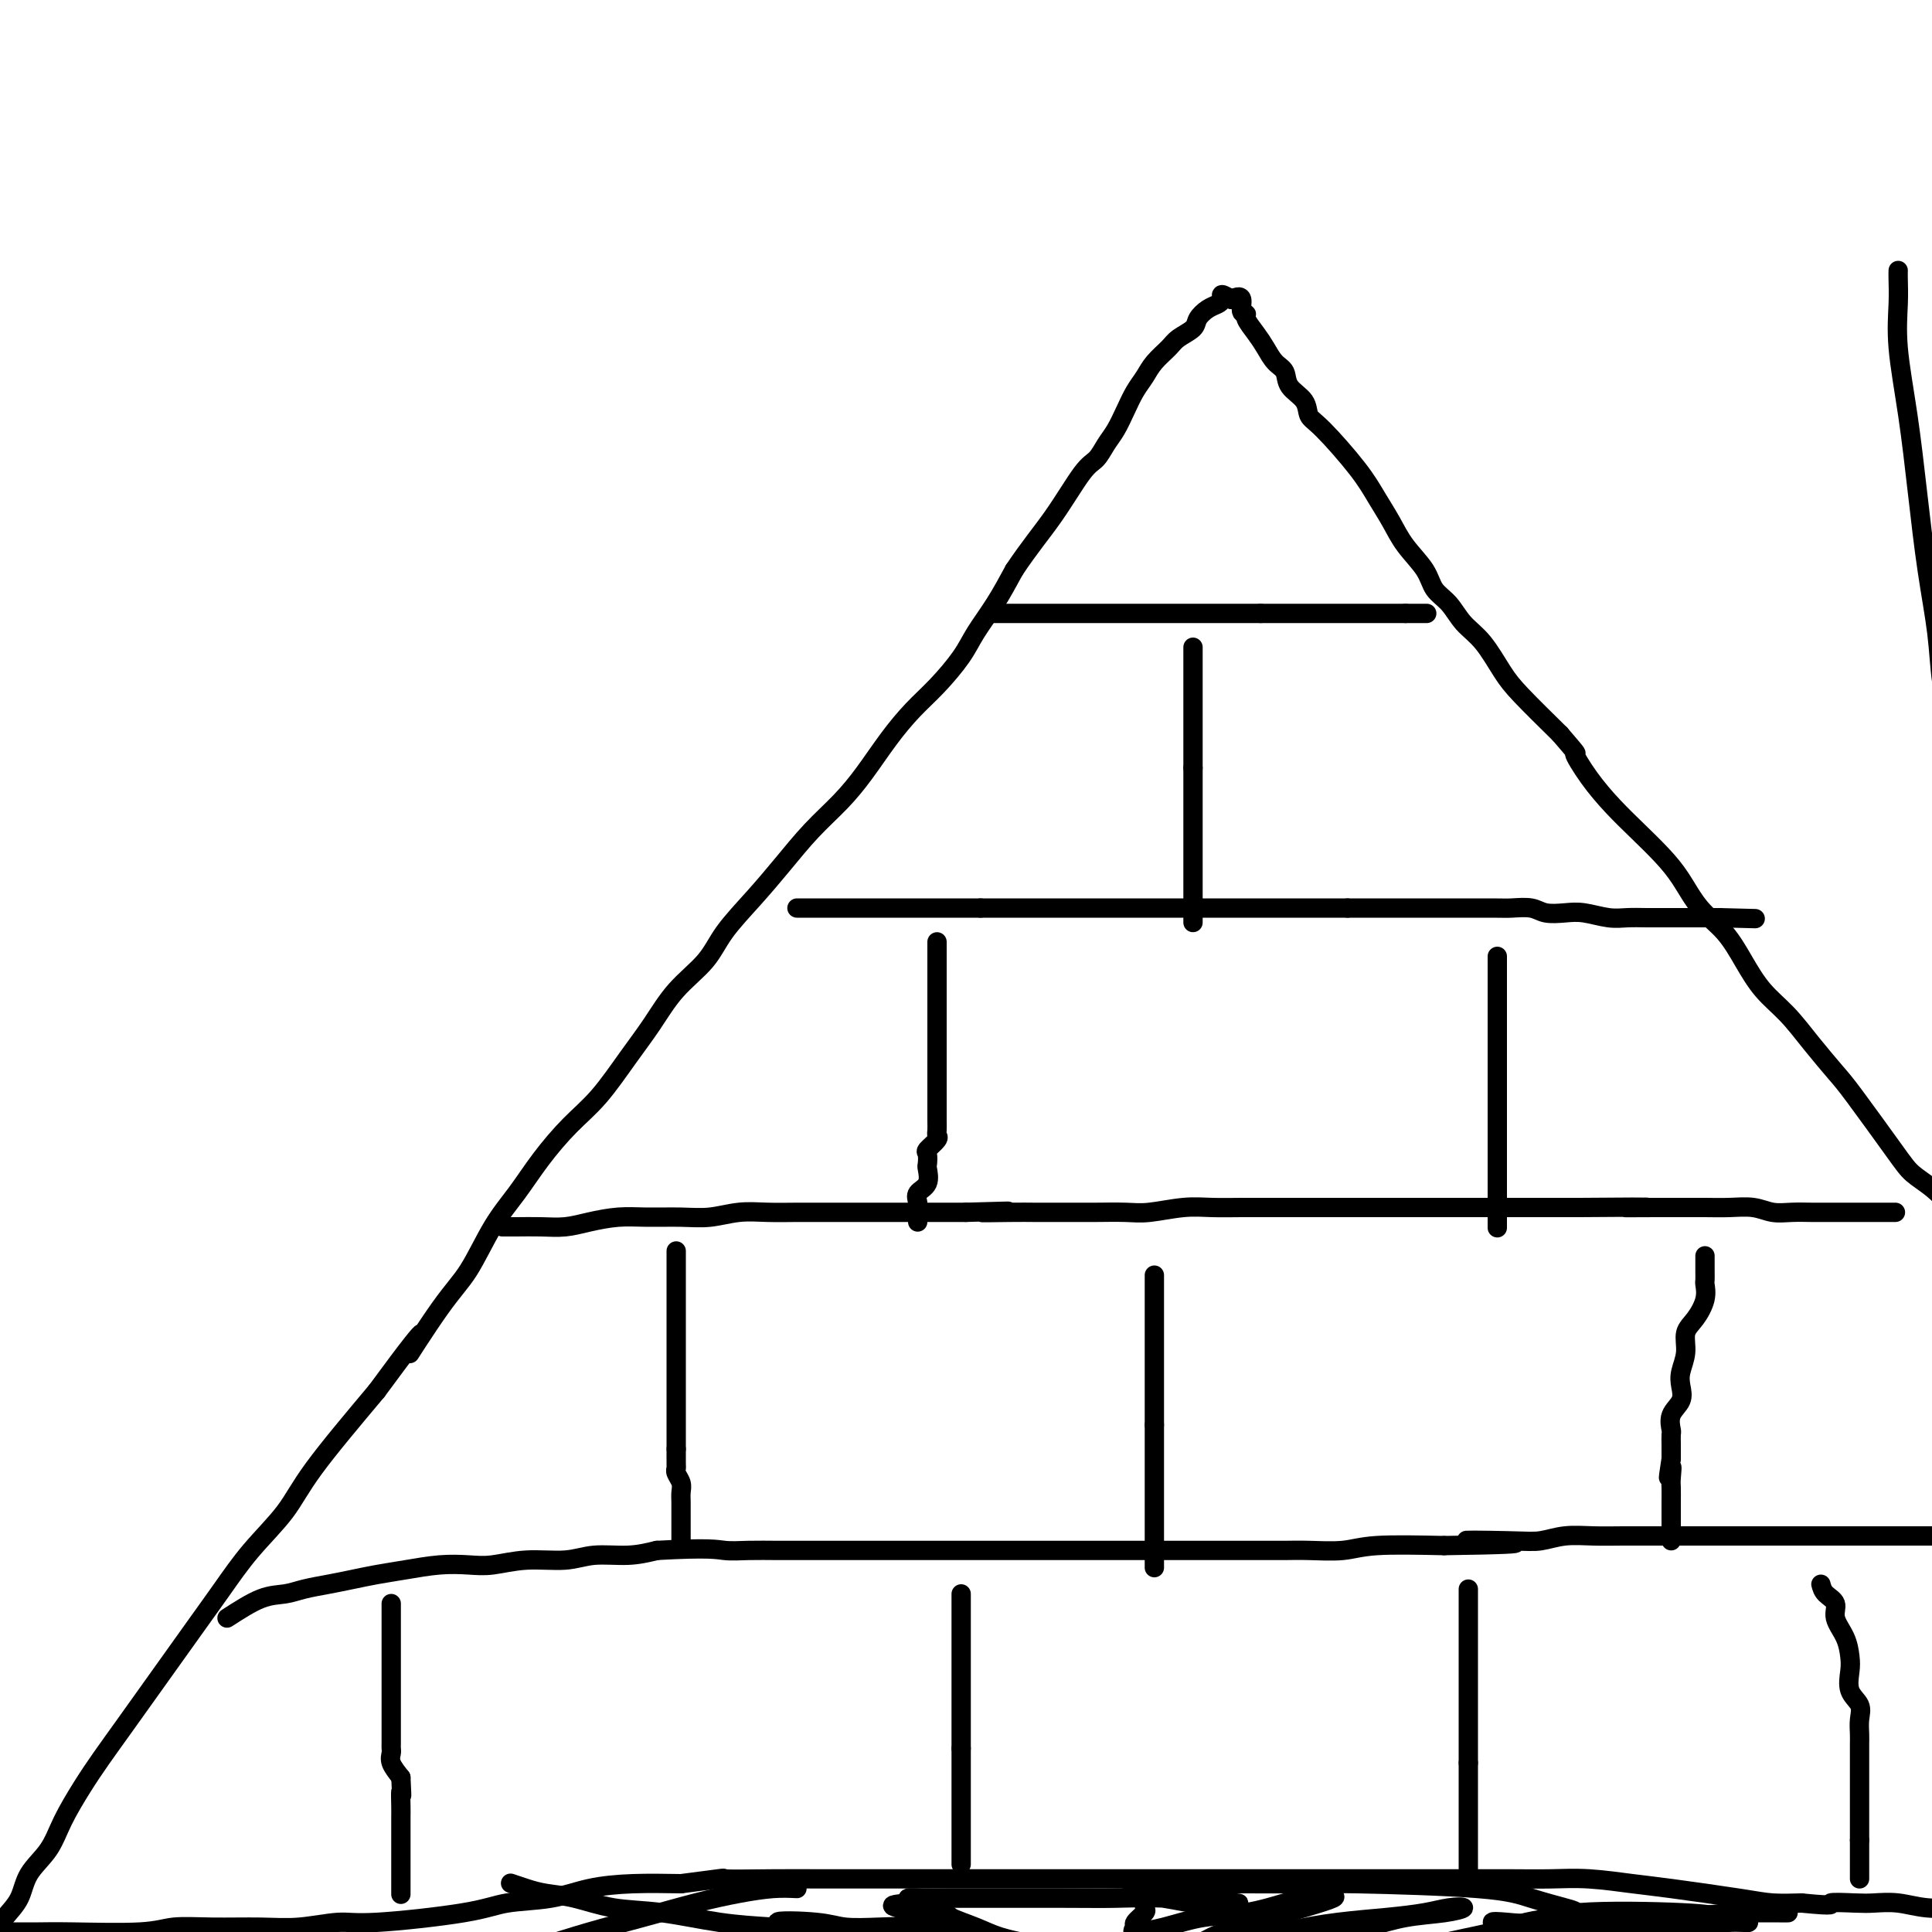 <svg viewBox='0 0 400 400' version='1.1' xmlns='http://www.w3.org/2000/svg' xmlns:xlink='http://www.w3.org/1999/xlink'><g fill='none' stroke='#000000' stroke-width='4' stroke-linecap='round' stroke-linejoin='round'><path d='M393,56c-0.013,0.466 -0.026,0.931 0,2c0.026,1.069 0.089,2.741 0,5c-0.089,2.259 -0.332,5.104 0,9c0.332,3.896 1.240,8.844 2,14c0.760,5.156 1.372,10.522 2,16c0.628,5.478 1.273,11.070 2,16c0.727,4.930 1.536,9.198 2,13c0.464,3.802 0.583,7.140 1,10c0.417,2.860 1.133,5.244 2,8c0.867,2.756 1.885,5.885 3,8c1.115,2.115 2.327,3.216 4,6c1.673,2.784 3.807,7.249 5,10c1.193,2.751 1.444,3.786 2,5c0.556,1.214 1.416,2.605 2,4c0.584,1.395 0.891,2.794 1,4c0.109,1.206 0.021,2.218 0,3c-0.021,0.782 0.025,1.333 0,2c-0.025,0.667 -0.122,1.449 0,2c0.122,0.551 0.463,0.872 0,1c-0.463,0.128 -1.732,0.064 -3,0'/><path d='M418,194c-0.911,-0.289 -1.689,-1.511 -2,-2c-0.311,-0.489 -0.156,-0.244 0,0'/><path d='M-6,405c1.433,-1.327 2.866,-2.653 4,-4c1.134,-1.347 1.968,-2.714 3,-4c1.032,-1.286 2.260,-2.492 3,-4c0.740,-1.508 0.990,-3.317 2,-5c1.010,-1.683 2.779,-3.238 4,-5c1.221,-1.762 1.893,-3.729 3,-6c1.107,-2.271 2.647,-4.846 4,-7c1.353,-2.154 2.517,-3.887 4,-6c1.483,-2.113 3.284,-4.607 5,-7c1.716,-2.393 3.348,-4.685 5,-7c1.652,-2.315 3.323,-4.651 5,-7c1.677,-2.349 3.358,-4.710 5,-7c1.642,-2.290 3.244,-4.509 5,-7c1.756,-2.491 3.667,-5.255 6,-8c2.333,-2.745 5.090,-5.470 7,-8c1.910,-2.530 2.974,-4.866 6,-9c3.026,-4.134 8.013,-10.067 13,-16'/><path d='M78,288c14.297,-19.463 8.038,-9.621 7,-8c-1.038,1.621 3.144,-4.980 6,-9c2.856,-4.020 4.387,-5.460 6,-8c1.613,-2.540 3.308,-6.181 5,-9c1.692,-2.819 3.382,-4.815 5,-7c1.618,-2.185 3.163,-4.560 5,-7c1.837,-2.440 3.966,-4.945 6,-7c2.034,-2.055 3.973,-3.661 6,-6c2.027,-2.339 4.143,-5.410 6,-8c1.857,-2.590 3.454,-4.697 5,-7c1.546,-2.303 3.041,-4.802 5,-7c1.959,-2.198 4.381,-4.095 6,-6c1.619,-1.905 2.435,-3.817 4,-6c1.565,-2.183 3.881,-4.637 6,-7c2.119,-2.363 4.043,-4.637 6,-7c1.957,-2.363 3.947,-4.816 6,-7c2.053,-2.184 4.168,-4.098 6,-6c1.832,-1.902 3.379,-3.793 5,-6c1.621,-2.207 3.314,-4.731 5,-7c1.686,-2.269 3.364,-4.281 5,-6c1.636,-1.719 3.231,-3.143 5,-5c1.769,-1.857 3.711,-4.147 5,-6c1.289,-1.853 1.924,-3.268 3,-5c1.076,-1.732 2.593,-3.781 4,-6c1.407,-2.219 2.703,-4.610 4,-7'/><path d='M210,118c3.191,-4.768 5.670,-7.688 8,-11c2.330,-3.312 4.511,-7.014 6,-9c1.489,-1.986 2.286,-2.254 3,-3c0.714,-0.746 1.346,-1.971 2,-3c0.654,-1.029 1.329,-1.864 2,-3c0.671,-1.136 1.339,-2.573 2,-4c0.661,-1.427 1.317,-2.843 2,-4c0.683,-1.157 1.395,-2.053 2,-3c0.605,-0.947 1.103,-1.944 2,-3c0.897,-1.056 2.194,-2.170 3,-3c0.806,-0.830 1.123,-1.374 2,-2c0.877,-0.626 2.316,-1.333 3,-2c0.684,-0.667 0.613,-1.293 1,-2c0.387,-0.707 1.234,-1.493 2,-2c0.766,-0.507 1.453,-0.734 2,-1c0.547,-0.266 0.955,-0.572 1,-1c0.045,-0.428 -0.273,-0.980 0,-1c0.273,-0.020 1.136,0.490 2,1'/><path d='M255,62c2.861,-1.613 2.012,0.855 2,2c-0.012,1.145 0.811,0.968 1,1c0.189,0.032 -0.257,0.273 0,1c0.257,0.727 1.219,1.941 2,3c0.781,1.059 1.383,1.963 2,3c0.617,1.037 1.250,2.207 2,3c0.750,0.793 1.618,1.208 2,2c0.382,0.792 0.279,1.961 1,3c0.721,1.039 2.265,1.950 3,3c0.735,1.050 0.661,2.240 1,3c0.339,0.760 1.089,1.090 3,3c1.911,1.910 4.981,5.399 7,8c2.019,2.601 2.987,4.314 4,6c1.013,1.686 2.070,3.346 3,5c0.930,1.654 1.732,3.303 3,5c1.268,1.697 3.003,3.442 4,5c0.997,1.558 1.257,2.930 2,4c0.743,1.070 1.970,1.837 3,3c1.030,1.163 1.864,2.723 3,4c1.136,1.277 2.572,2.270 4,4c1.428,1.730 2.846,4.197 4,6c1.154,1.803 2.044,2.944 4,5c1.956,2.056 4.978,5.028 8,8'/><path d='M323,152c4.584,5.324 3.044,3.634 3,4c-0.044,0.366 1.408,2.788 3,5c1.592,2.212 3.323,4.216 5,6c1.677,1.784 3.298,3.350 5,5c1.702,1.650 3.484,3.384 5,5c1.516,1.616 2.767,3.113 4,5c1.233,1.887 2.447,4.162 4,6c1.553,1.838 3.446,3.238 5,5c1.554,1.762 2.769,3.886 4,6c1.231,2.114 2.477,4.218 4,6c1.523,1.782 3.321,3.243 5,5c1.679,1.757 3.239,3.811 5,6c1.761,2.189 3.724,4.514 5,6c1.276,1.486 1.867,2.132 4,5c2.133,2.868 5.809,7.956 8,11c2.191,3.044 2.896,4.043 4,5c1.104,0.957 2.605,1.872 4,3c1.395,1.128 2.684,2.468 4,4c1.316,1.532 2.659,3.257 4,5c1.341,1.743 2.680,3.506 4,5c1.320,1.494 2.622,2.720 4,4c1.378,1.280 2.833,2.614 4,4c1.167,1.386 2.048,2.825 3,4c0.952,1.175 1.976,2.088 3,3'/><path d='M426,275c16.273,19.611 5.457,7.139 2,3c-3.457,-4.139 0.447,0.054 2,2c1.553,1.946 0.757,1.645 1,2c0.243,0.355 1.527,1.365 2,2c0.473,0.635 0.135,0.896 0,1c-0.135,0.104 -0.068,0.052 0,0'/><path d='M205,127c1.312,0.000 2.623,0.000 4,0c1.377,0.000 2.819,-0.000 4,0c1.181,0.000 2.102,0.000 3,0c0.898,-0.000 1.772,0.000 3,0c1.228,0.000 2.811,-0.000 4,0c1.189,0.000 1.984,0.000 4,0c2.016,-0.000 5.252,0.000 7,0c1.748,0.000 2.008,-0.000 3,0c0.992,0.000 2.716,0.000 4,0c1.284,-0.000 2.128,0.000 3,0c0.872,0.000 1.772,0.000 3,0c1.228,0.000 2.783,-0.000 4,0c1.217,0.000 2.097,0.000 3,0c0.903,0.000 1.829,-0.000 3,0c1.171,0.000 2.585,0.000 4,0'/><path d='M261,127c9.211,0.000 4.239,-0.000 3,0c-1.239,0.000 1.255,0.000 3,0c1.745,-0.000 2.739,0.000 4,0c1.261,0.000 2.788,-0.000 4,0c1.212,0.000 2.109,0.000 3,0c0.891,-0.000 1.775,0.000 3,0c1.225,0.000 2.791,-0.000 4,0c1.209,0.000 2.060,0.000 3,0c0.940,-0.000 1.970,0.000 3,0'/><path d='M291,127c5.556,0.000 4.444,0.000 4,0c-0.444,0.000 -0.222,0.000 0,0'/><path d='M165,188c1.327,0.000 2.655,0.000 4,0c1.345,0.000 2.708,0.000 4,0c1.292,0.000 2.512,0.000 4,0c1.488,0.000 3.244,0.000 5,0c1.756,0.000 3.512,0.000 5,0c1.488,0.000 2.708,0.000 4,0c1.292,0.000 2.656,0.000 4,0c1.344,0.000 2.670,0.000 4,0c1.330,0.000 2.665,0.000 4,0'/><path d='M203,188c6.427,0.000 3.493,0.000 3,0c-0.493,0.000 1.454,0.000 3,0c1.546,0.000 2.690,0.000 4,0c1.310,0.000 2.785,0.000 4,0c1.215,0.000 2.169,0.000 3,0c0.831,0.000 1.537,0.000 3,0c1.463,0.000 3.682,0.000 5,0c1.318,0.000 1.734,0.000 3,0c1.266,0.000 3.381,-0.000 5,0c1.619,0.000 2.740,0.000 4,0c1.260,0.000 2.657,0.000 4,0c1.343,0.000 2.631,0.000 4,0c1.369,0.000 2.821,0.000 4,0c1.179,0.000 2.087,0.000 3,0c0.913,0.000 1.832,-0.000 3,0c1.168,0.000 2.585,0.000 4,0c1.415,0.000 2.830,-0.000 4,0c1.170,0.000 2.097,0.000 3,0c0.903,0.000 1.782,-0.000 3,0c1.218,0.000 2.777,0.000 4,0c1.223,-0.000 2.112,0.000 3,0'/><path d='M279,188c12.599,0.000 6.097,0.000 4,0c-2.097,-0.000 0.211,-0.000 3,0c2.789,0.000 6.058,0.000 8,0c1.942,-0.000 2.558,-0.001 3,0c0.442,0.001 0.711,0.004 3,0c2.289,-0.004 6.597,-0.015 9,0c2.403,0.015 2.900,0.056 4,0c1.100,-0.056 2.804,-0.207 4,0c1.196,0.207 1.884,0.774 3,1c1.116,0.226 2.661,0.113 4,0c1.339,-0.113 2.473,-0.226 4,0c1.527,0.226 3.446,0.793 5,1c1.554,0.207 2.744,0.056 4,0c1.256,-0.056 2.577,-0.015 4,0c1.423,0.015 2.948,0.004 4,0c1.052,-0.004 1.629,-0.001 3,0c1.371,0.001 3.534,0.000 5,0c1.466,-0.000 2.233,-0.000 3,0'/><path d='M356,190c12.833,0.333 6.417,0.167 0,0'/><path d='M104,254c0.823,0.006 1.646,0.012 3,0c1.354,-0.012 3.237,-0.042 5,0c1.763,0.042 3.404,0.154 5,0c1.596,-0.154 3.146,-0.576 5,-1c1.854,-0.424 4.014,-0.849 6,-1c1.986,-0.151 3.800,-0.026 6,0c2.200,0.026 4.787,-0.046 7,0c2.213,0.046 4.053,0.208 6,0c1.947,-0.208 4.001,-0.788 6,-1c1.999,-0.212 3.943,-0.057 6,0c2.057,0.057 4.228,0.015 6,0c1.772,-0.015 3.145,-0.004 5,0c1.855,0.004 4.193,0.001 6,0c1.807,-0.001 3.082,-0.000 6,0c2.918,0.000 7.478,0.000 10,0c2.522,-0.000 3.006,-0.000 4,0c0.994,0.000 2.497,0.000 4,0'/><path d='M200,251c15.523,-0.464 6.329,-0.124 4,0c-2.329,0.124 2.205,0.033 5,0c2.795,-0.033 3.850,-0.009 5,0c1.150,0.009 2.394,0.003 4,0c1.606,-0.003 3.573,-0.005 5,0c1.427,0.005 2.316,0.015 4,0c1.684,-0.015 4.165,-0.057 6,0c1.835,0.057 3.025,0.211 5,0c1.975,-0.211 4.737,-0.789 7,-1c2.263,-0.211 4.029,-0.057 6,0c1.971,0.057 4.147,0.015 6,0c1.853,-0.015 3.385,-0.004 5,0c1.615,0.004 3.315,0.001 5,0c1.685,-0.001 3.355,-0.000 5,0c1.645,0.000 3.264,0.000 5,0c1.736,-0.000 3.590,-0.000 5,0c1.410,0.000 2.375,0.000 4,0c1.625,-0.000 3.910,-0.000 5,0c1.090,0.000 0.983,0.000 3,0c2.017,-0.000 6.156,-0.000 9,0c2.844,0.000 4.392,0.000 6,0c1.608,-0.000 3.276,-0.000 5,0c1.724,0.000 3.503,0.000 5,0c1.497,-0.000 2.714,-0.000 4,0c1.286,0.000 2.643,0.000 4,0'/><path d='M327,250c21.612,-0.155 12.142,-0.041 10,0c-2.142,0.041 3.046,0.010 6,0c2.954,-0.010 3.675,0.001 5,0c1.325,-0.001 3.252,-0.014 5,0c1.748,0.014 3.315,0.056 5,0c1.685,-0.056 3.489,-0.211 5,0c1.511,0.211 2.729,0.789 4,1c1.271,0.211 2.595,0.057 4,0c1.405,-0.057 2.892,-0.015 4,0c1.108,0.015 1.839,0.004 3,0c1.161,-0.004 2.753,-0.001 4,0c1.247,0.001 2.149,0.000 3,0c0.851,-0.000 1.652,-0.000 3,0c1.348,0.000 3.242,0.000 4,0c0.758,-0.000 0.379,-0.000 0,0'/><path d='M47,335c2.482,-1.601 4.963,-3.203 7,-4c2.037,-0.797 3.628,-0.791 5,-1c1.372,-0.209 2.524,-0.633 4,-1c1.476,-0.367 3.275,-0.676 5,-1c1.725,-0.324 3.378,-0.661 5,-1c1.622,-0.339 3.215,-0.678 5,-1c1.785,-0.322 3.762,-0.626 6,-1c2.238,-0.374 4.737,-0.817 7,-1c2.263,-0.183 4.290,-0.106 6,0c1.710,0.106 3.103,0.239 5,0c1.897,-0.239 4.298,-0.851 7,-1c2.702,-0.149 5.704,0.166 8,0c2.296,-0.166 3.888,-0.814 6,-1c2.112,-0.186 4.746,0.090 7,0c2.254,-0.090 4.127,-0.545 6,-1'/><path d='M136,321c10.992,-0.619 12.472,-0.166 14,0c1.528,0.166 3.103,0.044 5,0c1.897,-0.044 4.116,-0.012 6,0c1.884,0.012 3.434,0.003 5,0c1.566,-0.003 3.148,-0.001 5,0c1.852,0.001 3.973,0.000 6,0c2.027,-0.000 3.959,-0.000 6,0c2.041,0.000 4.192,0.000 6,0c1.808,-0.000 3.272,-0.000 5,0c1.728,0.000 3.720,0.000 6,0c2.280,-0.000 4.846,-0.000 7,0c2.154,0.000 3.894,-0.000 6,0c2.106,0.000 4.579,0.000 7,0c2.421,-0.000 4.792,-0.000 7,0c2.208,0.000 4.253,0.000 6,0c1.747,-0.000 3.197,-0.000 5,0c1.803,0.000 3.959,0.000 6,0c2.041,-0.000 3.968,-0.000 6,0c2.032,0.000 4.171,0.001 6,0c1.829,-0.001 3.350,-0.004 5,0c1.650,0.004 3.431,0.015 5,0c1.569,-0.015 2.926,-0.056 5,0c2.074,0.056 4.866,0.207 7,0c2.134,-0.207 3.610,-0.774 7,-1c3.390,-0.226 8.695,-0.113 14,0'/><path d='M299,320c26.248,-0.377 10.368,-0.819 6,-1c-4.368,-0.181 2.777,-0.101 7,0c4.223,0.101 5.526,0.223 7,0c1.474,-0.223 3.120,-0.792 5,-1c1.880,-0.208 3.995,-0.056 6,0c2.005,0.056 3.901,0.015 6,0c2.099,-0.015 4.403,-0.004 6,0c1.597,0.004 2.488,0.001 5,0c2.512,-0.001 6.647,-0.000 9,0c2.353,0.000 2.926,0.000 4,0c1.074,-0.000 2.650,-0.000 4,0c1.350,0.000 2.472,0.000 4,0c1.528,-0.000 3.460,-0.000 5,0c1.540,0.000 2.687,0.000 4,0c1.313,-0.000 2.790,-0.000 4,0c1.210,0.000 2.151,0.000 3,0c0.849,-0.000 1.604,-0.000 3,0c1.396,0.000 3.433,0.000 5,0c1.567,-0.000 2.663,-0.000 6,0c3.337,0.000 8.915,0.000 12,0c3.085,-0.000 3.677,-0.000 5,0c1.323,0.000 3.378,0.000 5,0c1.622,-0.000 2.811,-0.000 4,0'/><path d='M424,318c20.833,-0.333 10.417,-0.167 0,0'/><path d='M1,400c0.925,-0.002 1.851,-0.004 3,0c1.149,0.004 2.522,0.015 4,0c1.478,-0.015 3.061,-0.057 7,0c3.939,0.057 10.234,0.213 14,0c3.766,-0.213 5.004,-0.793 7,-1c1.996,-0.207 4.751,-0.040 8,0c3.249,0.040 6.990,-0.048 10,0c3.010,0.048 5.287,0.230 8,0c2.713,-0.230 5.861,-0.873 8,-1c2.139,-0.127 3.268,0.261 8,0c4.732,-0.261 13.066,-1.170 18,-2c4.934,-0.830 6.469,-1.582 9,-2c2.531,-0.418 6.060,-0.504 9,-1c2.940,-0.496 5.292,-1.403 8,-2c2.708,-0.597 5.774,-0.885 9,-1c3.226,-0.115 6.613,-0.058 10,0'/><path d='M141,390c11.310,-1.464 8.087,-1.124 9,-1c0.913,0.124 5.964,0.033 10,0c4.036,-0.033 7.058,-0.009 10,0c2.942,0.009 5.802,0.002 9,0c3.198,-0.002 6.732,-0.001 10,0c3.268,0.001 6.270,0.000 10,0c3.730,-0.000 8.189,-0.000 11,0c2.811,0.000 3.973,0.000 9,0c5.027,-0.000 13.919,-0.000 19,0c5.081,0.000 6.351,0.000 9,0c2.649,-0.000 6.676,-0.000 10,0c3.324,0.000 5.943,0.000 9,0c3.057,-0.000 6.552,-0.000 10,0c3.448,0.000 6.850,0.000 10,0c3.150,-0.000 6.050,-0.001 9,0c2.950,0.001 5.951,0.003 9,0c3.049,-0.003 6.148,-0.013 9,0c2.852,0.013 5.459,0.049 8,0c2.541,-0.049 5.017,-0.181 8,0c2.983,0.181 6.473,0.676 9,1c2.527,0.324 4.090,0.479 8,1c3.910,0.521 10.168,1.410 14,2c3.832,0.590 5.238,0.883 7,1c1.762,0.117 3.881,0.059 6,0'/><path d='M373,394c7.911,0.775 5.688,0.211 6,0c0.312,-0.211 3.159,-0.071 5,0c1.841,0.071 2.675,0.072 4,0c1.325,-0.072 3.139,-0.216 5,0c1.861,0.216 3.768,0.794 6,1c2.232,0.206 4.789,0.041 7,0c2.211,-0.041 4.077,0.040 6,0c1.923,-0.040 3.902,-0.203 7,0c3.098,0.203 7.314,0.772 9,1c1.686,0.228 0.843,0.114 0,0'/><path d='M247,134c0.000,1.542 0.000,3.085 0,4c0.000,0.915 -0.000,1.204 0,2c0.000,0.796 0.000,2.100 0,3c0.000,0.900 0.000,1.396 0,2c-0.000,0.604 0.000,1.317 0,2c0.000,0.683 0.000,1.338 0,2c0.000,0.662 0.000,1.332 0,2c0.000,0.668 0.000,1.334 0,2c0.000,0.666 0.000,1.333 0,2c-0.000,0.667 0.000,1.333 0,2c0.000,0.667 0.000,1.333 0,2'/><path d='M247,159c0.000,4.402 -0.000,2.909 0,3c0.000,0.091 0.000,1.768 0,3c0.000,1.232 0.000,2.021 0,3c-0.000,0.979 0.000,2.150 0,3c0.000,0.850 0.000,1.380 0,2c0.000,0.620 0.000,1.332 0,2c0.000,0.668 0.000,1.292 0,2c0.000,0.708 0.000,1.498 0,2c-0.000,0.502 0.000,0.714 0,1c0.000,0.286 0.000,0.644 0,1c0.000,0.356 -0.000,0.710 0,1c0.000,0.290 0.000,0.515 0,1c0.000,0.485 -0.000,1.229 0,2c0.000,0.771 0.000,1.567 0,2c0.000,0.433 0.000,0.501 0,1c0.000,0.499 0.000,1.428 0,2c0.000,0.572 0.000,0.786 0,1'/><path d='M194,195c0.000,0.787 0.000,1.575 0,2c0.000,0.425 0.000,0.488 0,1c0.000,0.512 0.000,1.473 0,2c-0.000,0.527 0.000,0.619 0,1c0.000,0.381 0.000,1.049 0,2c0.000,0.951 0.000,2.184 0,3c0.000,0.816 0.000,1.215 0,2c0.000,0.785 0.000,1.957 0,3c0.000,1.043 0.000,1.957 0,3c0.000,1.043 0.000,2.215 0,3c0.000,0.785 0.000,1.183 0,2c0.000,0.817 0.000,2.054 0,3c0.000,0.946 0.000,1.601 0,2c0.000,0.399 0.000,0.543 0,1c0.000,0.457 0.000,1.229 0,2'/><path d='M194,227c0.000,5.126 0.000,1.940 0,1c-0.000,-0.940 -0.001,0.364 0,1c0.001,0.636 0.002,0.603 0,1c-0.002,0.397 -0.008,1.224 0,2c0.008,0.776 0.030,1.502 0,2c-0.030,0.498 -0.113,0.768 0,1c0.113,0.232 0.422,0.428 0,1c-0.422,0.572 -1.575,1.522 -2,2c-0.425,0.478 -0.121,0.484 0,1c0.121,0.516 0.061,1.541 0,2c-0.061,0.459 -0.121,0.350 0,1c0.121,0.650 0.425,2.058 0,3c-0.425,0.942 -1.578,1.419 -2,2c-0.422,0.581 -0.113,1.266 0,2c0.113,0.734 0.030,1.516 0,2c-0.030,0.484 -0.008,0.669 0,1c0.008,0.331 0.002,0.809 0,1c-0.002,0.191 -0.001,0.096 0,0'/><path d='M310,198c0.000,0.366 0.000,0.732 0,1c0.000,0.268 0.000,0.440 0,1c0.000,0.560 0.000,1.510 0,2c-0.000,0.490 0.000,0.520 0,1c0.000,0.480 0.000,1.411 0,2c0.000,0.589 0.000,0.836 0,1c0.000,0.164 0.000,0.246 0,2c0.000,1.754 0.000,5.180 0,7c0.000,1.820 0.000,2.034 0,3c0.000,0.966 0.000,2.683 0,4c0.000,1.317 0.000,2.233 0,3c0.000,0.767 0.000,1.383 0,2'/><path d='M310,227c0.000,5.069 0.000,3.242 0,3c0.000,-0.242 0.000,1.100 0,2c-0.000,0.900 0.000,1.358 0,2c0.000,0.642 0.000,1.468 0,2c0.000,0.532 0.000,0.771 0,1c0.000,0.229 0.000,0.449 0,1c0.000,0.551 0.000,1.432 0,2c0.000,0.568 0.000,0.823 0,1c0.000,0.177 0.000,0.275 0,1c0.000,0.725 -0.000,2.077 0,3c0.000,0.923 0.000,1.418 0,2c0.000,0.582 0.000,1.253 0,2c0.000,0.747 0.000,1.571 0,2c0.000,0.429 -0.000,0.462 0,1c0.000,0.538 0.000,1.582 0,2c0.000,0.418 0.000,0.209 0,0'/><path d='M239,264c0.000,0.365 0.000,0.730 0,1c0.000,0.270 0.000,0.446 0,1c0.000,0.554 0.000,1.488 0,2c0.000,0.512 0.000,0.602 0,1c0.000,0.398 -0.000,1.104 0,2c0.000,0.896 0.000,1.983 0,3c-0.000,1.017 0.000,1.965 0,3c0.000,1.035 0.000,2.159 0,3c-0.000,0.841 -0.000,1.401 0,2c0.000,0.599 0.000,1.239 0,2c-0.000,0.761 0.000,1.643 0,3c-0.000,1.357 0.000,3.188 0,4c-0.000,0.812 0.000,0.603 0,1c0.000,0.397 -0.000,1.399 0,2c0.000,0.601 0.000,0.800 0,1'/><path d='M239,295c0.000,4.866 0.000,1.530 0,1c0.000,-0.530 0.000,1.745 0,3c0.000,1.255 0.000,1.491 0,2c0.000,0.509 -0.000,1.291 0,2c0.000,0.709 0.000,1.344 0,2c-0.000,0.656 0.000,1.331 0,2c0.000,0.669 0.000,1.331 0,2c-0.000,0.669 -0.000,1.344 0,2c0.000,0.656 0.000,1.293 0,2c-0.000,0.707 0.000,1.485 0,2c-0.000,0.515 0.000,0.768 0,1c-0.000,0.232 0.000,0.443 0,1c0.000,0.557 0.000,1.458 0,2c0.000,0.542 -0.000,0.723 0,1c0.000,0.277 -0.000,0.651 0,1c0.000,0.349 0.000,0.675 0,1'/><path d='M239,322c0.000,4.500 0.000,2.250 0,0'/><path d='M353,260c-0.003,1.055 -0.006,2.110 0,3c0.006,0.890 0.022,1.616 0,2c-0.022,0.384 -0.082,0.426 0,1c0.082,0.574 0.306,1.679 0,3c-0.306,1.321 -1.140,2.856 -2,4c-0.860,1.144 -1.745,1.895 -2,3c-0.255,1.105 0.120,2.564 0,4c-0.120,1.436 -0.736,2.851 -1,4c-0.264,1.149 -0.176,2.033 0,3c0.176,0.967 0.439,2.017 0,3c-0.439,0.983 -1.582,1.898 -2,3c-0.418,1.102 -0.112,2.389 0,3c0.112,0.611 0.030,0.545 0,1c-0.030,0.455 -0.008,1.431 0,2c0.008,0.569 0.002,0.730 0,1c-0.002,0.270 -0.001,0.649 0,1c0.001,0.351 0.000,0.676 0,1'/><path d='M346,302c-1.083,6.850 -0.290,2.974 0,2c0.290,-0.974 0.078,0.955 0,2c-0.078,1.045 -0.021,1.207 0,2c0.021,0.793 0.006,2.216 0,3c-0.006,0.784 -0.001,0.928 0,2c0.001,1.072 0.000,3.071 0,4c-0.000,0.929 -0.000,0.789 0,1c0.000,0.211 0.000,0.775 0,1c-0.000,0.225 -0.000,0.113 0,0'/><path d='M140,259c0.000,0.774 0.000,1.547 0,2c0.000,0.453 0.000,0.585 0,1c0.000,0.415 -0.000,1.114 0,2c0.000,0.886 0.000,1.958 0,3c-0.000,1.042 0.000,2.053 0,3c0.000,0.947 0.000,1.828 0,3c0.000,1.172 0.000,2.634 0,4c0.000,1.366 0.000,2.635 0,4c0.000,1.365 0.000,2.827 0,4c0.000,1.173 0.000,2.057 0,3c0.000,0.943 0.000,1.943 0,3c0.000,1.057 0.000,2.170 0,3c-0.000,0.830 0.000,1.377 0,2c0.000,0.623 0.000,1.321 0,2c0.000,0.679 0.000,1.340 0,2'/><path d='M140,300c0.001,6.462 0.004,2.116 0,1c-0.004,-1.116 -0.015,0.999 0,2c0.015,1.001 0.057,0.887 0,1c-0.057,0.113 -0.211,0.453 0,1c0.211,0.547 0.789,1.302 1,2c0.211,0.698 0.057,1.339 0,2c-0.057,0.661 -0.015,1.342 0,2c0.015,0.658 0.004,1.293 0,2c-0.004,0.707 -0.001,1.485 0,2c0.001,0.515 0.000,0.765 0,1c-0.000,0.235 -0.000,0.455 0,1c0.000,0.545 0.000,1.416 0,2c-0.000,0.584 -0.000,0.881 0,1c0.000,0.119 0.000,0.059 0,0'/><path d='M81,332c0.000,0.155 0.000,0.309 0,1c-0.000,0.691 -0.000,1.918 0,3c0.000,1.082 0.000,2.020 0,3c-0.000,0.980 -0.000,2.003 0,3c0.000,0.997 0.000,1.968 0,3c-0.000,1.032 -0.000,2.126 0,3c0.000,0.874 0.000,1.530 0,3c-0.000,1.470 -0.000,3.756 0,5c0.000,1.244 0.000,1.446 0,2c-0.000,0.554 -0.002,1.460 0,2c0.002,0.540 0.006,0.714 0,1c-0.006,0.286 -0.022,0.685 0,1c0.022,0.315 0.083,0.546 0,1c-0.083,0.454 -0.309,1.130 0,2c0.309,0.870 1.155,1.935 2,3'/><path d='M83,368c0.309,6.088 0.083,3.308 0,3c-0.083,-0.308 -0.022,1.857 0,3c0.022,1.143 0.006,1.266 0,2c-0.006,0.734 -0.002,2.079 0,3c0.002,0.921 0.000,1.416 0,2c-0.000,0.584 -0.000,1.256 0,2c0.000,0.744 0.000,1.560 0,2c-0.000,0.440 -0.000,0.503 0,1c0.000,0.497 0.000,1.426 0,2c-0.000,0.574 -0.000,0.793 0,1c0.000,0.207 0.000,0.402 0,1c-0.000,0.598 -0.000,1.599 0,2c0.000,0.401 0.000,0.200 0,0'/><path d='M199,330c0.000,1.002 0.000,2.004 0,3c0.000,0.996 0.000,1.986 0,3c-0.000,1.014 0.000,2.053 0,3c0.000,0.947 0.000,1.801 0,3c0.000,1.199 0.000,2.744 0,4c0.000,1.256 0.000,2.224 0,3c0.000,0.776 0.000,1.360 0,2c0.000,0.640 0.000,1.338 0,2c0.000,0.662 0.000,1.290 0,2c0.000,0.710 0.000,1.502 0,2c0.000,0.498 0.000,0.700 0,1c0.000,0.300 0.000,0.696 0,1c-0.000,0.304 0.000,0.515 0,1c0.000,0.485 0.000,1.242 0,2'/><path d='M199,362c0.000,5.143 0.000,2.000 0,1c-0.000,-1.000 0.000,0.145 0,2c0.000,1.855 0.000,4.422 0,6c0.000,1.578 0.000,2.167 0,3c0.000,0.833 0.000,1.911 0,3c0.000,1.089 0.000,2.190 0,3c0.000,0.810 0.000,1.327 0,2c0.000,0.673 0.000,1.500 0,2c0.000,0.500 0.000,0.673 0,1c0.000,0.327 0.000,0.808 0,1c0.000,0.192 0.000,0.096 0,0'/><path d='M304,329c0.000,0.342 0.000,0.684 0,1c0.000,0.316 0.000,0.605 0,1c0.000,0.395 0.000,0.897 0,2c0.000,1.103 0.000,2.809 0,4c0.000,1.191 0.000,1.868 0,3c0.000,1.132 0.000,2.719 0,4c0.000,1.281 0.000,2.255 0,3c0.000,0.745 0.000,1.260 0,2c0.000,0.740 0.000,1.704 0,3c0.000,1.296 0.000,2.922 0,4c0.000,1.078 0.000,1.606 0,2c0.000,0.394 0.000,0.652 0,1c0.000,0.348 0.000,0.786 0,1c-0.000,0.214 0.000,0.204 0,1c0.000,0.796 0.000,2.398 0,4'/><path d='M304,365c0.000,6.109 0.000,3.380 0,3c0.000,-0.380 0.000,1.588 0,3c0.000,1.412 0.000,2.266 0,3c0.000,0.734 0.000,1.347 0,2c0.000,0.653 0.000,1.344 0,2c0.000,0.656 0.000,1.275 0,2c0.000,0.725 0.000,1.556 0,2c0.000,0.444 0.000,0.501 0,1c0.000,0.499 0.000,1.440 0,2c0.000,0.560 0.000,0.738 0,1c0.000,0.262 0.000,0.609 0,1c0.000,0.391 0.000,0.826 0,1c-0.000,0.174 0.000,0.087 0,0'/><path d='M377,328c0.182,0.685 0.364,1.370 1,2c0.636,0.630 1.726,1.206 2,2c0.274,0.794 -0.268,1.805 0,3c0.268,1.195 1.347,2.574 2,4c0.653,1.426 0.879,2.898 1,4c0.121,1.102 0.138,1.832 0,3c-0.138,1.168 -0.429,2.774 0,4c0.429,1.226 1.579,2.072 2,3c0.421,0.928 0.113,1.938 0,3c-0.113,1.062 -0.030,2.175 0,3c0.030,0.825 0.008,1.362 0,2c-0.008,0.638 -0.002,1.376 0,2c0.002,0.624 0.001,1.136 0,2c-0.001,0.864 -0.000,2.082 0,3c0.000,0.918 0.000,1.535 0,3c-0.000,1.465 -0.000,3.779 0,5c0.000,1.221 0.000,1.349 0,2c-0.000,0.651 -0.000,1.826 0,3'/><path d='M385,381c0.000,4.959 0.000,3.357 0,3c0.000,-0.357 0.000,0.531 0,1c0.000,0.469 0.000,0.517 0,1c0.000,0.483 0.000,1.399 0,2c0.000,0.601 0.000,0.886 0,1c0.000,0.114 0.000,0.057 0,0'/><path d='M237,393c-0.063,0.787 -0.126,1.574 0,2c0.126,0.426 0.443,0.490 0,1c-0.443,0.510 -1.644,1.464 -2,2c-0.356,0.536 0.134,0.653 0,1c-0.134,0.347 -0.892,0.923 0,1c0.892,0.077 3.433,-0.346 6,-1c2.567,-0.654 5.159,-1.538 8,-2c2.841,-0.462 5.929,-0.503 9,-1c3.071,-0.497 6.124,-1.451 8,-2c1.876,-0.549 2.575,-0.694 5,-1c2.425,-0.306 6.576,-0.775 5,0c-1.576,0.775 -8.879,2.793 -13,4c-4.121,1.207 -5.061,1.604 -6,2'/><path d='M257,399c-4.116,1.277 -4.906,1.471 -6,2c-1.094,0.529 -2.492,1.393 -4,2c-1.508,0.607 -3.127,0.958 -2,1c1.127,0.042 5.000,-0.226 9,-1c4.000,-0.774 8.127,-2.053 12,-3c3.873,-0.947 7.493,-1.561 11,-2c3.507,-0.439 6.903,-0.703 10,-1c3.097,-0.297 5.895,-0.627 8,-1c2.105,-0.373 3.515,-0.787 5,-1c1.485,-0.213 3.044,-0.223 3,0c-0.044,0.223 -1.691,0.679 -4,1c-2.309,0.321 -5.281,0.506 -8,1c-2.719,0.494 -5.186,1.298 -8,2c-2.814,0.702 -5.975,1.301 -9,2c-3.025,0.699 -5.912,1.497 -8,2c-2.088,0.503 -3.376,0.709 -4,1c-0.624,0.291 -0.584,0.666 1,1c1.584,0.334 4.713,0.626 8,1c3.287,0.374 6.731,0.832 10,1c3.269,0.168 6.363,0.048 10,0c3.637,-0.048 7.819,-0.024 12,0'/><path d='M303,407c10.467,0.707 16.135,0.974 20,1c3.865,0.026 5.926,-0.189 8,0c2.074,0.189 4.162,0.783 6,1c1.838,0.217 3.428,0.058 5,0c1.572,-0.058 3.126,-0.016 3,0c-0.126,0.016 -1.933,0.004 -4,0c-2.067,-0.004 -4.395,-0.001 -7,0c-2.605,0.001 -5.487,0.000 -8,0c-2.513,-0.000 -4.658,-0.000 -7,0c-2.342,0.000 -4.881,0.000 -4,0c0.881,-0.000 5.184,-0.000 9,0c3.816,0.000 7.147,0.000 11,0c3.853,-0.000 8.230,-0.000 12,0c3.770,0.000 6.933,0.000 10,0c3.067,-0.000 6.039,-0.000 8,0c1.961,0.000 2.913,0.000 6,0c3.087,-0.000 8.311,-0.000 8,0c-0.311,0.000 -6.155,0.000 -12,0'/><path d='M367,409c-3.806,0.182 -7.319,0.637 -11,1c-3.681,0.363 -7.528,0.633 -11,1c-3.472,0.367 -6.568,0.830 -9,1c-2.432,0.170 -4.201,0.045 -6,0c-1.799,-0.045 -3.628,-0.012 -3,0c0.628,0.012 3.713,0.003 7,0c3.287,-0.003 6.776,-0.001 10,0c3.224,0.001 6.183,0.000 9,0c2.817,-0.000 5.491,-0.000 8,0c2.509,0.000 4.852,0.000 7,0c2.148,-0.000 4.100,-0.000 6,0c1.900,0.000 3.748,0.000 4,0c0.252,-0.000 -1.093,-0.000 -3,0c-1.907,0.000 -4.376,0.000 -7,0c-2.624,-0.000 -5.404,-0.000 -8,0c-2.596,0.000 -5.006,0.000 -7,0c-1.994,-0.000 -3.570,-0.000 -5,0c-1.430,0.000 -2.715,0.000 -4,0'/><path d='M344,412c-3.883,0.453 3.410,1.585 7,2c3.590,0.415 3.477,0.111 4,0c0.523,-0.111 1.684,-0.030 3,0c1.316,0.030 2.789,0.008 4,0c1.211,-0.008 2.160,-0.002 3,0c0.840,0.002 1.569,0.001 3,0c1.431,-0.001 3.563,-0.000 5,0c1.437,0.000 2.179,0.000 3,0c0.821,-0.000 1.721,-0.000 3,0c1.279,0.000 2.937,0.000 3,0c0.063,-0.000 -1.468,-0.000 -3,0'/><path d='M379,414c-1.040,0.002 -2.140,0.008 -3,0c-0.860,-0.008 -1.479,-0.030 -3,0c-1.521,0.030 -3.944,0.110 -4,0c-0.056,-0.110 2.254,-0.411 5,-1c2.746,-0.589 5.928,-1.467 8,-2c2.072,-0.533 3.033,-0.721 4,-1c0.967,-0.279 1.938,-0.649 1,-1c-0.938,-0.351 -3.787,-0.683 -7,-1c-3.213,-0.317 -6.791,-0.619 -10,-1c-3.209,-0.381 -6.051,-0.840 -12,-1c-5.949,-0.160 -15.007,-0.022 -20,0c-4.993,0.022 -5.921,-0.071 -8,0c-2.079,0.071 -5.308,0.306 -5,0c0.308,-0.306 4.154,-1.153 8,-2'/><path d='M333,404c2.403,-0.653 4.410,-1.284 7,-2c2.590,-0.716 5.761,-1.515 8,-2c2.239,-0.485 3.545,-0.655 5,-1c1.455,-0.345 3.058,-0.865 5,-1c1.942,-0.135 4.223,0.115 4,0c-0.223,-0.115 -2.951,-0.595 -5,-1c-2.049,-0.405 -3.421,-0.736 -9,-1c-5.579,-0.264 -15.366,-0.459 -21,0c-5.634,0.459 -7.115,1.574 -9,2c-1.885,0.426 -4.175,0.163 -6,0c-1.825,-0.163 -3.185,-0.225 -3,0c0.185,0.225 1.915,0.737 4,1c2.085,0.263 4.525,0.277 8,0c3.475,-0.277 7.985,-0.845 12,-1c4.015,-0.155 7.535,0.102 11,0c3.465,-0.102 6.876,-0.563 10,-1c3.124,-0.437 5.961,-0.849 8,-1c2.039,-0.151 3.280,-0.041 5,0c1.720,0.041 3.920,0.012 3,0c-0.920,-0.012 -4.960,-0.006 -9,0'/><path d='M361,396c-3.670,0.146 -8.343,0.511 -13,1c-4.657,0.489 -9.296,1.100 -14,2c-4.704,0.900 -9.472,2.087 -14,3c-4.528,0.913 -8.817,1.552 -13,2c-4.183,0.448 -8.260,0.707 -11,1c-2.740,0.293 -4.142,0.622 -7,1c-2.858,0.378 -7.172,0.806 -5,0c2.172,-0.806 10.828,-2.846 16,-4c5.172,-1.154 6.858,-1.422 9,-2c2.142,-0.578 4.738,-1.467 7,-2c2.262,-0.533 4.188,-0.710 6,-1c1.812,-0.290 3.508,-0.694 4,-1c0.492,-0.306 -0.221,-0.513 -2,-1c-1.779,-0.487 -4.623,-1.255 -7,-2c-2.377,-0.745 -4.286,-1.468 -11,-2c-6.714,-0.532 -18.233,-0.875 -25,-1c-6.767,-0.125 -8.784,-0.034 -12,0c-3.216,0.034 -7.633,0.010 -11,0c-3.367,-0.010 -5.683,-0.005 -8,0'/><path d='M250,390c-9.989,-0.219 -6.960,-0.266 -7,0c-0.040,0.266 -3.147,0.846 -5,1c-1.853,0.154 -2.450,-0.117 -3,0c-0.550,0.117 -1.053,0.621 0,1c1.053,0.379 3.660,0.634 6,1c2.340,0.366 4.411,0.844 6,1c1.589,0.156 2.696,-0.011 5,0c2.304,0.011 5.806,0.199 4,0c-1.806,-0.199 -8.918,-0.785 -14,-1c-5.082,-0.215 -8.134,-0.057 -11,0c-2.866,0.057 -5.547,0.015 -11,0c-5.453,-0.015 -13.679,-0.001 -18,0c-4.321,0.001 -4.735,-0.010 -6,0c-1.265,0.010 -3.379,0.041 -5,0c-1.621,-0.041 -2.749,-0.155 -3,0c-0.251,0.155 0.374,0.577 1,1'/><path d='M189,394c-9.636,0.418 -0.227,1.461 4,2c4.227,0.539 3.273,0.572 4,1c0.727,0.428 3.136,1.250 5,2c1.864,0.750 3.183,1.427 5,2c1.817,0.573 4.131,1.043 4,1c-0.131,-0.043 -2.706,-0.599 -5,-1c-2.294,-0.401 -4.308,-0.647 -7,-1c-2.692,-0.353 -6.062,-0.815 -9,-1c-2.938,-0.185 -5.443,-0.095 -8,0c-2.557,0.095 -5.165,0.196 -7,0c-1.835,-0.196 -2.895,-0.688 -6,-1c-3.105,-0.312 -8.255,-0.443 -8,0c0.255,0.443 5.914,1.459 9,2c3.086,0.541 3.600,0.607 5,1c1.400,0.393 3.686,1.112 3,1c-0.686,-0.112 -4.343,-1.056 -8,-2'/><path d='M170,400c-2.994,-0.505 -6.480,-0.769 -10,-1c-3.520,-0.231 -7.074,-0.429 -11,-1c-3.926,-0.571 -8.223,-1.515 -12,-2c-3.777,-0.485 -7.033,-0.512 -10,-1c-2.967,-0.488 -5.643,-1.437 -8,-2c-2.357,-0.563 -4.395,-0.738 -6,-1c-1.605,-0.262 -2.778,-0.609 -4,-1c-1.222,-0.391 -2.492,-0.826 -3,-1c-0.508,-0.174 -0.254,-0.087 0,0'/><path d='M165,391c-1.523,-0.072 -3.047,-0.144 -5,0c-1.953,0.144 -4.336,0.503 -7,1c-2.664,0.497 -5.609,1.131 -9,2c-3.391,0.869 -7.226,1.973 -11,3c-3.774,1.027 -7.485,1.977 -11,3c-3.515,1.023 -6.834,2.119 -10,3c-3.166,0.881 -6.180,1.546 -9,2c-2.820,0.454 -5.447,0.696 -8,1c-2.553,0.304 -5.031,0.669 -7,1c-1.969,0.331 -3.428,0.628 -5,1c-1.572,0.372 -3.256,0.818 -5,1c-1.744,0.182 -3.549,0.101 -5,0c-1.451,-0.101 -2.548,-0.223 -4,0c-1.452,0.223 -3.259,0.792 -5,1c-1.741,0.208 -3.415,0.056 -5,0c-1.585,-0.056 -3.082,-0.015 -5,0c-1.918,0.015 -4.256,0.004 -6,0c-1.744,-0.004 -2.893,-0.001 -6,0c-3.107,0.001 -8.174,0.000 -11,0c-2.826,-0.000 -3.413,-0.000 -4,0'/><path d='M27,410c-8.600,0.156 -4.600,0.044 -3,0c1.600,-0.044 0.800,-0.022 0,0'/></g>
</svg>